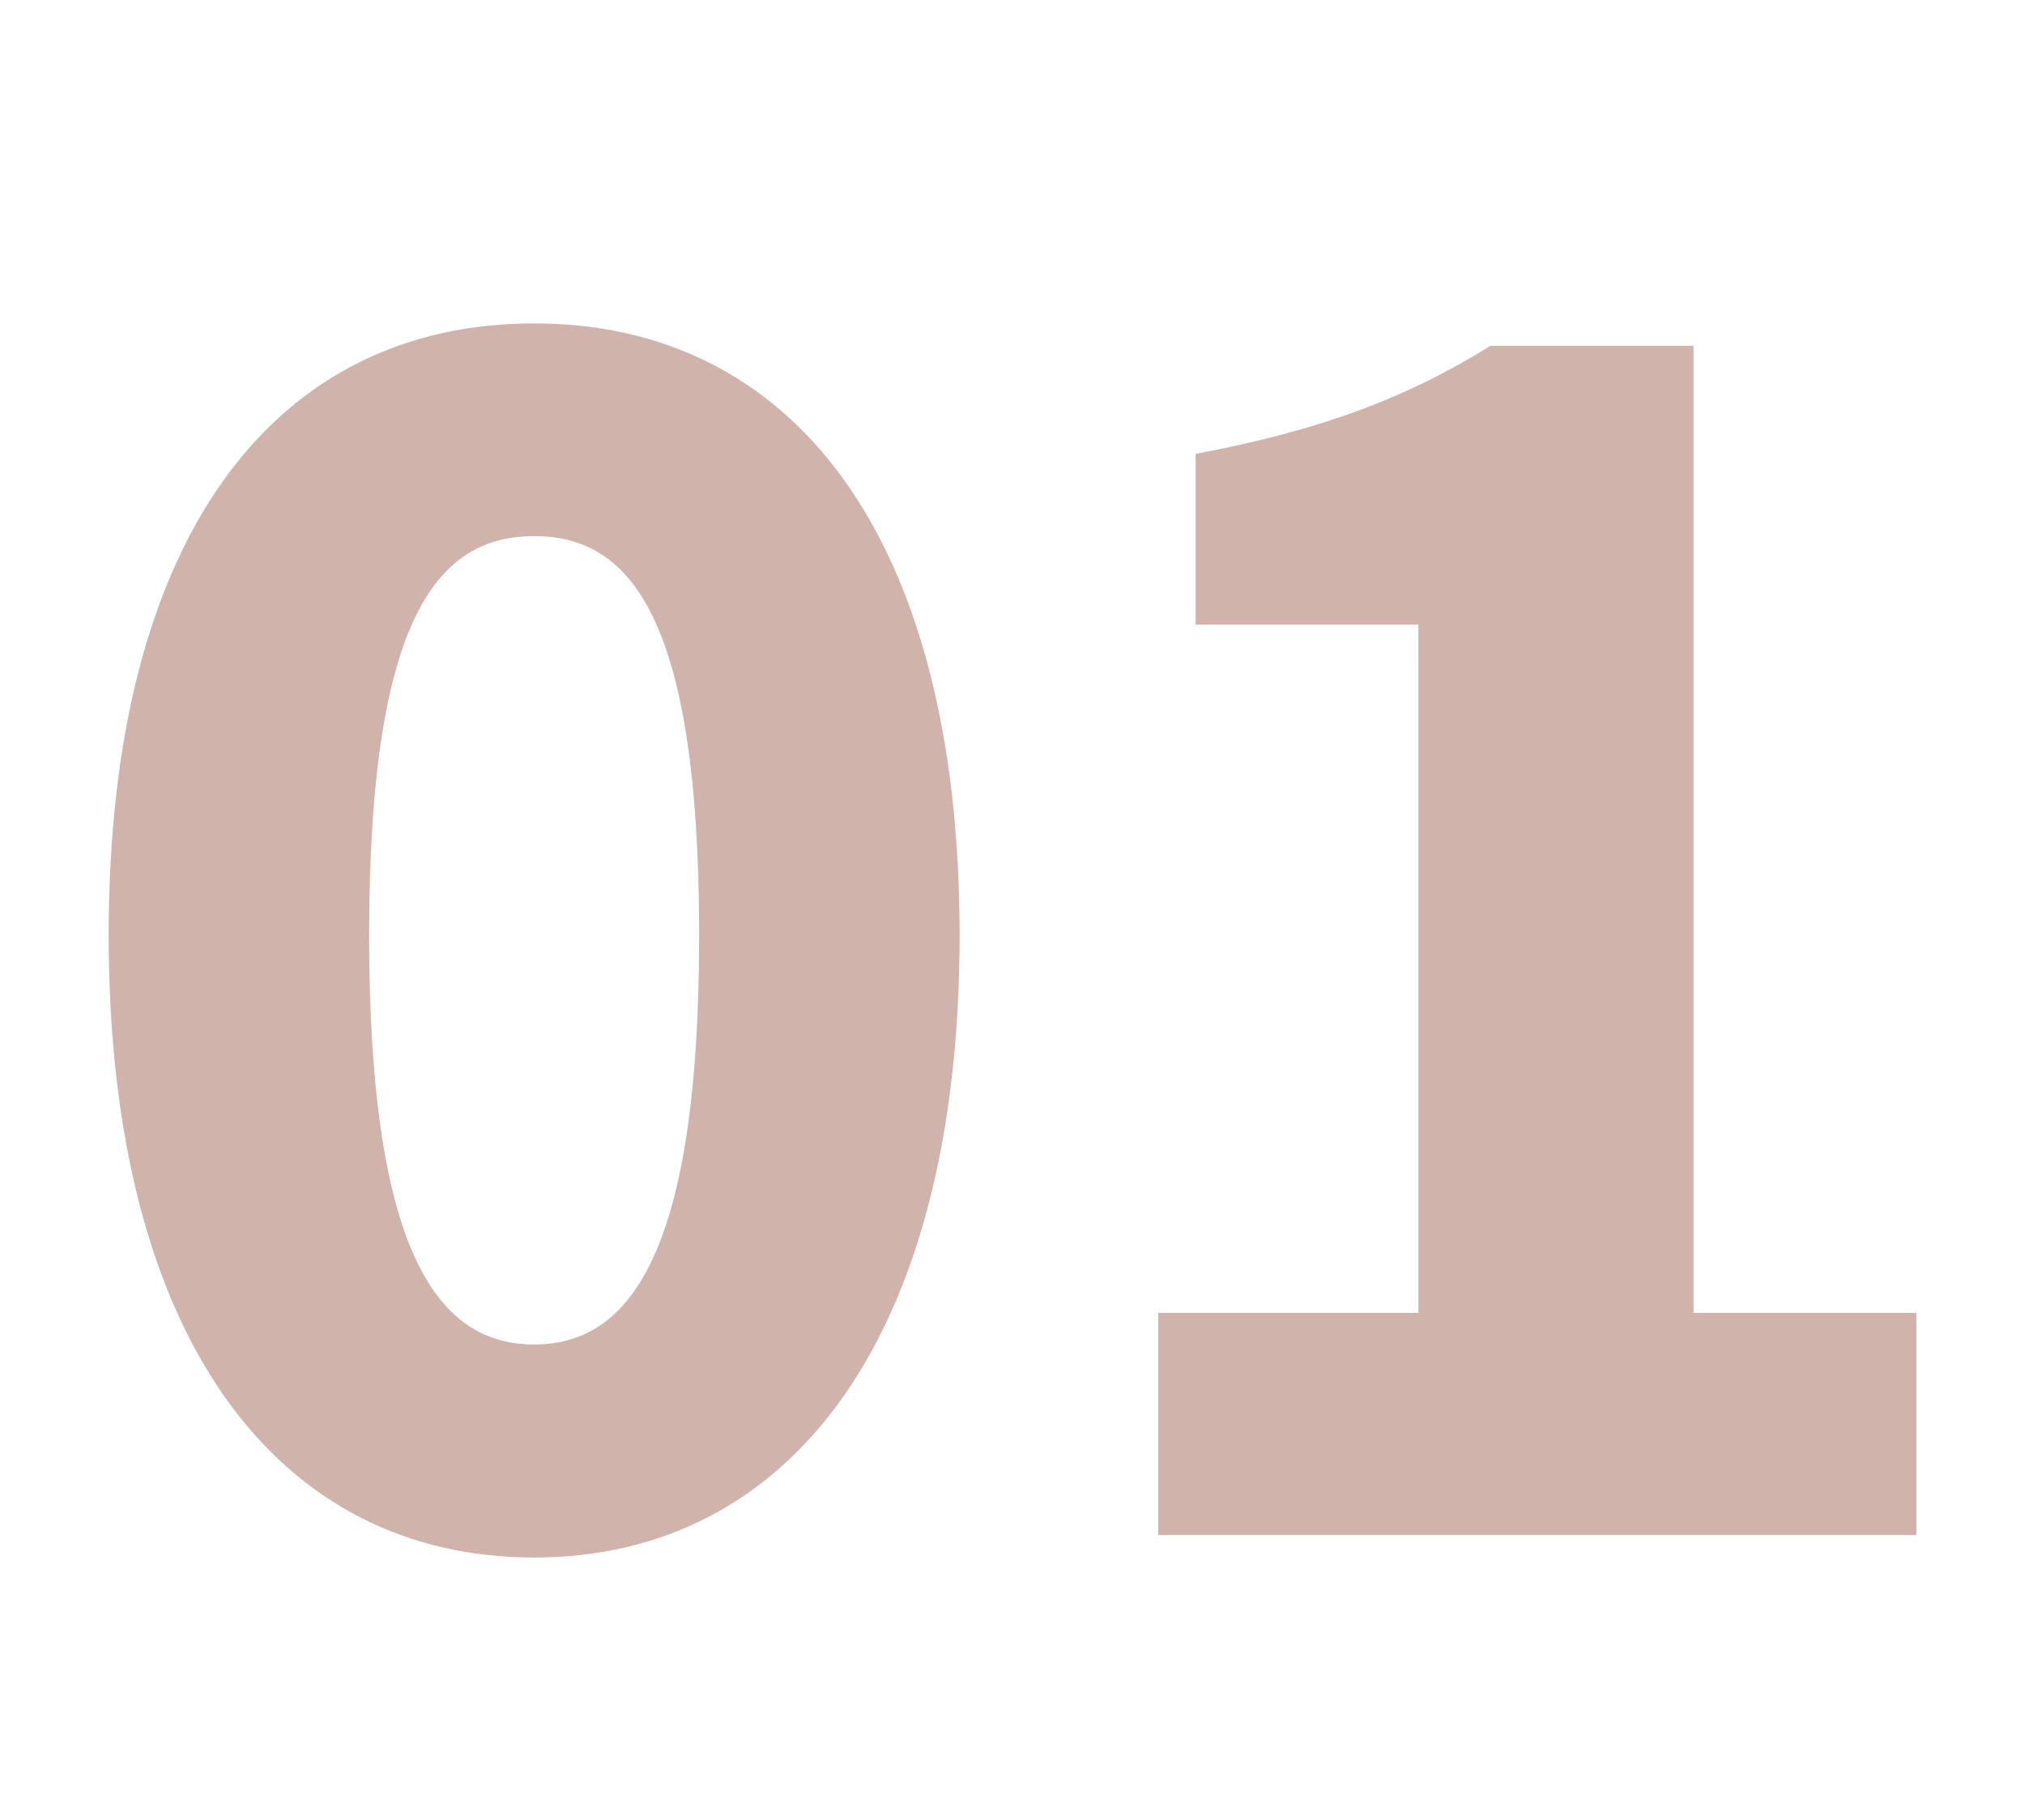 <?xml version="1.0" encoding="UTF-8"?>
<svg id="_レイヤー_1" data-name="レイヤー 1" xmlns="http://www.w3.org/2000/svg" viewBox="0 0 70.44 63.3">
  <defs>
    <style>
      .cls-1 {
        fill: #d0b3ab;
      }
    </style>
  </defs>
  <path class="cls-1" d="M3.78,32.53c0-14.08,5.91-21.28,14.8-21.28s14.8,7.26,14.8,21.28-5.91,21.65-14.8,21.65S3.78,46.61,3.78,32.53Zm20.54,0c0-11.29-2.51-13.88-5.74-13.88s-5.74,2.59-5.74,13.88,2.51,14.24,5.74,14.24,5.74-2.96,5.74-14.24Z"/>
  <path class="cls-1" d="M40.3,45.67h9.04V21.73h-7.75v-5.94c4.44-.84,7.37-1.97,10.26-3.76h7.06V45.67h7.75v7.73h-26.37v-7.73Z"/>
</svg>